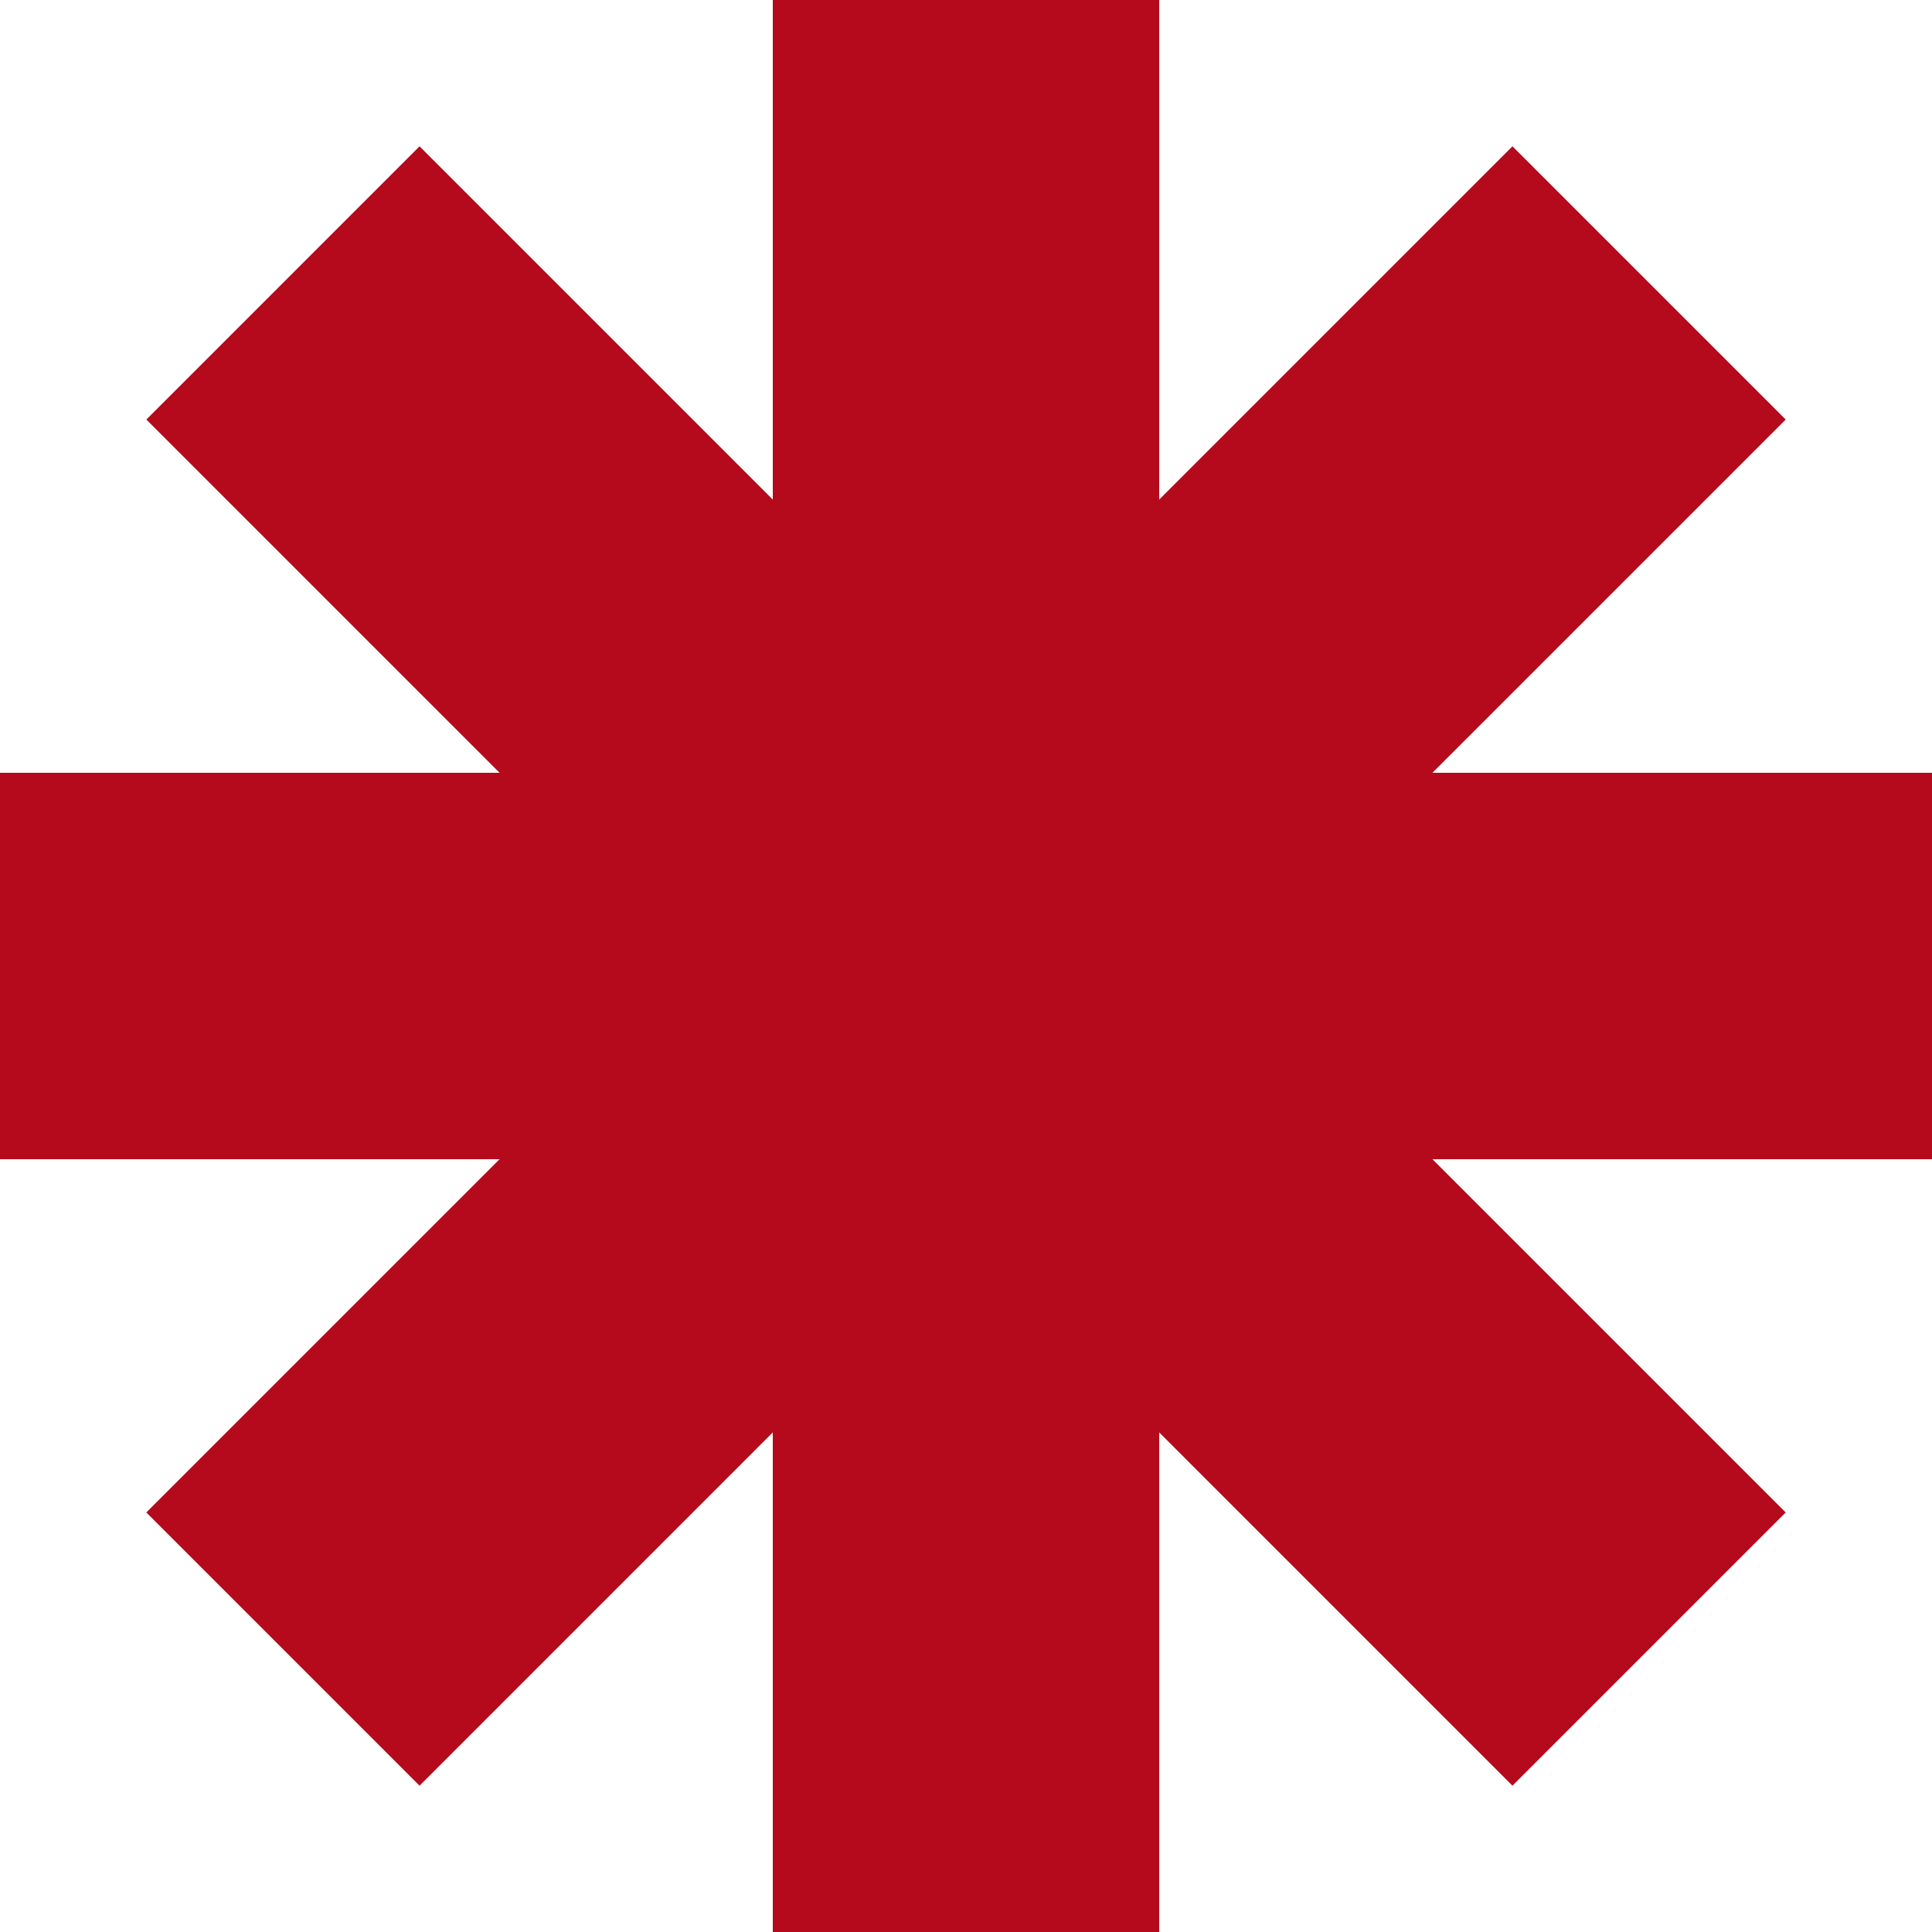 <?xml version="1.0" encoding="UTF-8"?> <svg xmlns="http://www.w3.org/2000/svg" width="51" height="51" viewBox="0 0 51 51" fill="none"> <path fill-rule="evenodd" clip-rule="evenodd" d="M30.6 0H20.4V13.188L11.075 3.862L3.863 11.075L13.188 20.4H0V30.6H13.188L3.862 39.925L11.075 47.138L20.4 37.812V51H30.6V37.812L39.925 47.138L47.138 39.925L37.812 30.6H51V20.4H37.812L47.138 11.075L39.925 3.862L30.6 13.188V0Z" fill="#B40A1B"></path> </svg> 